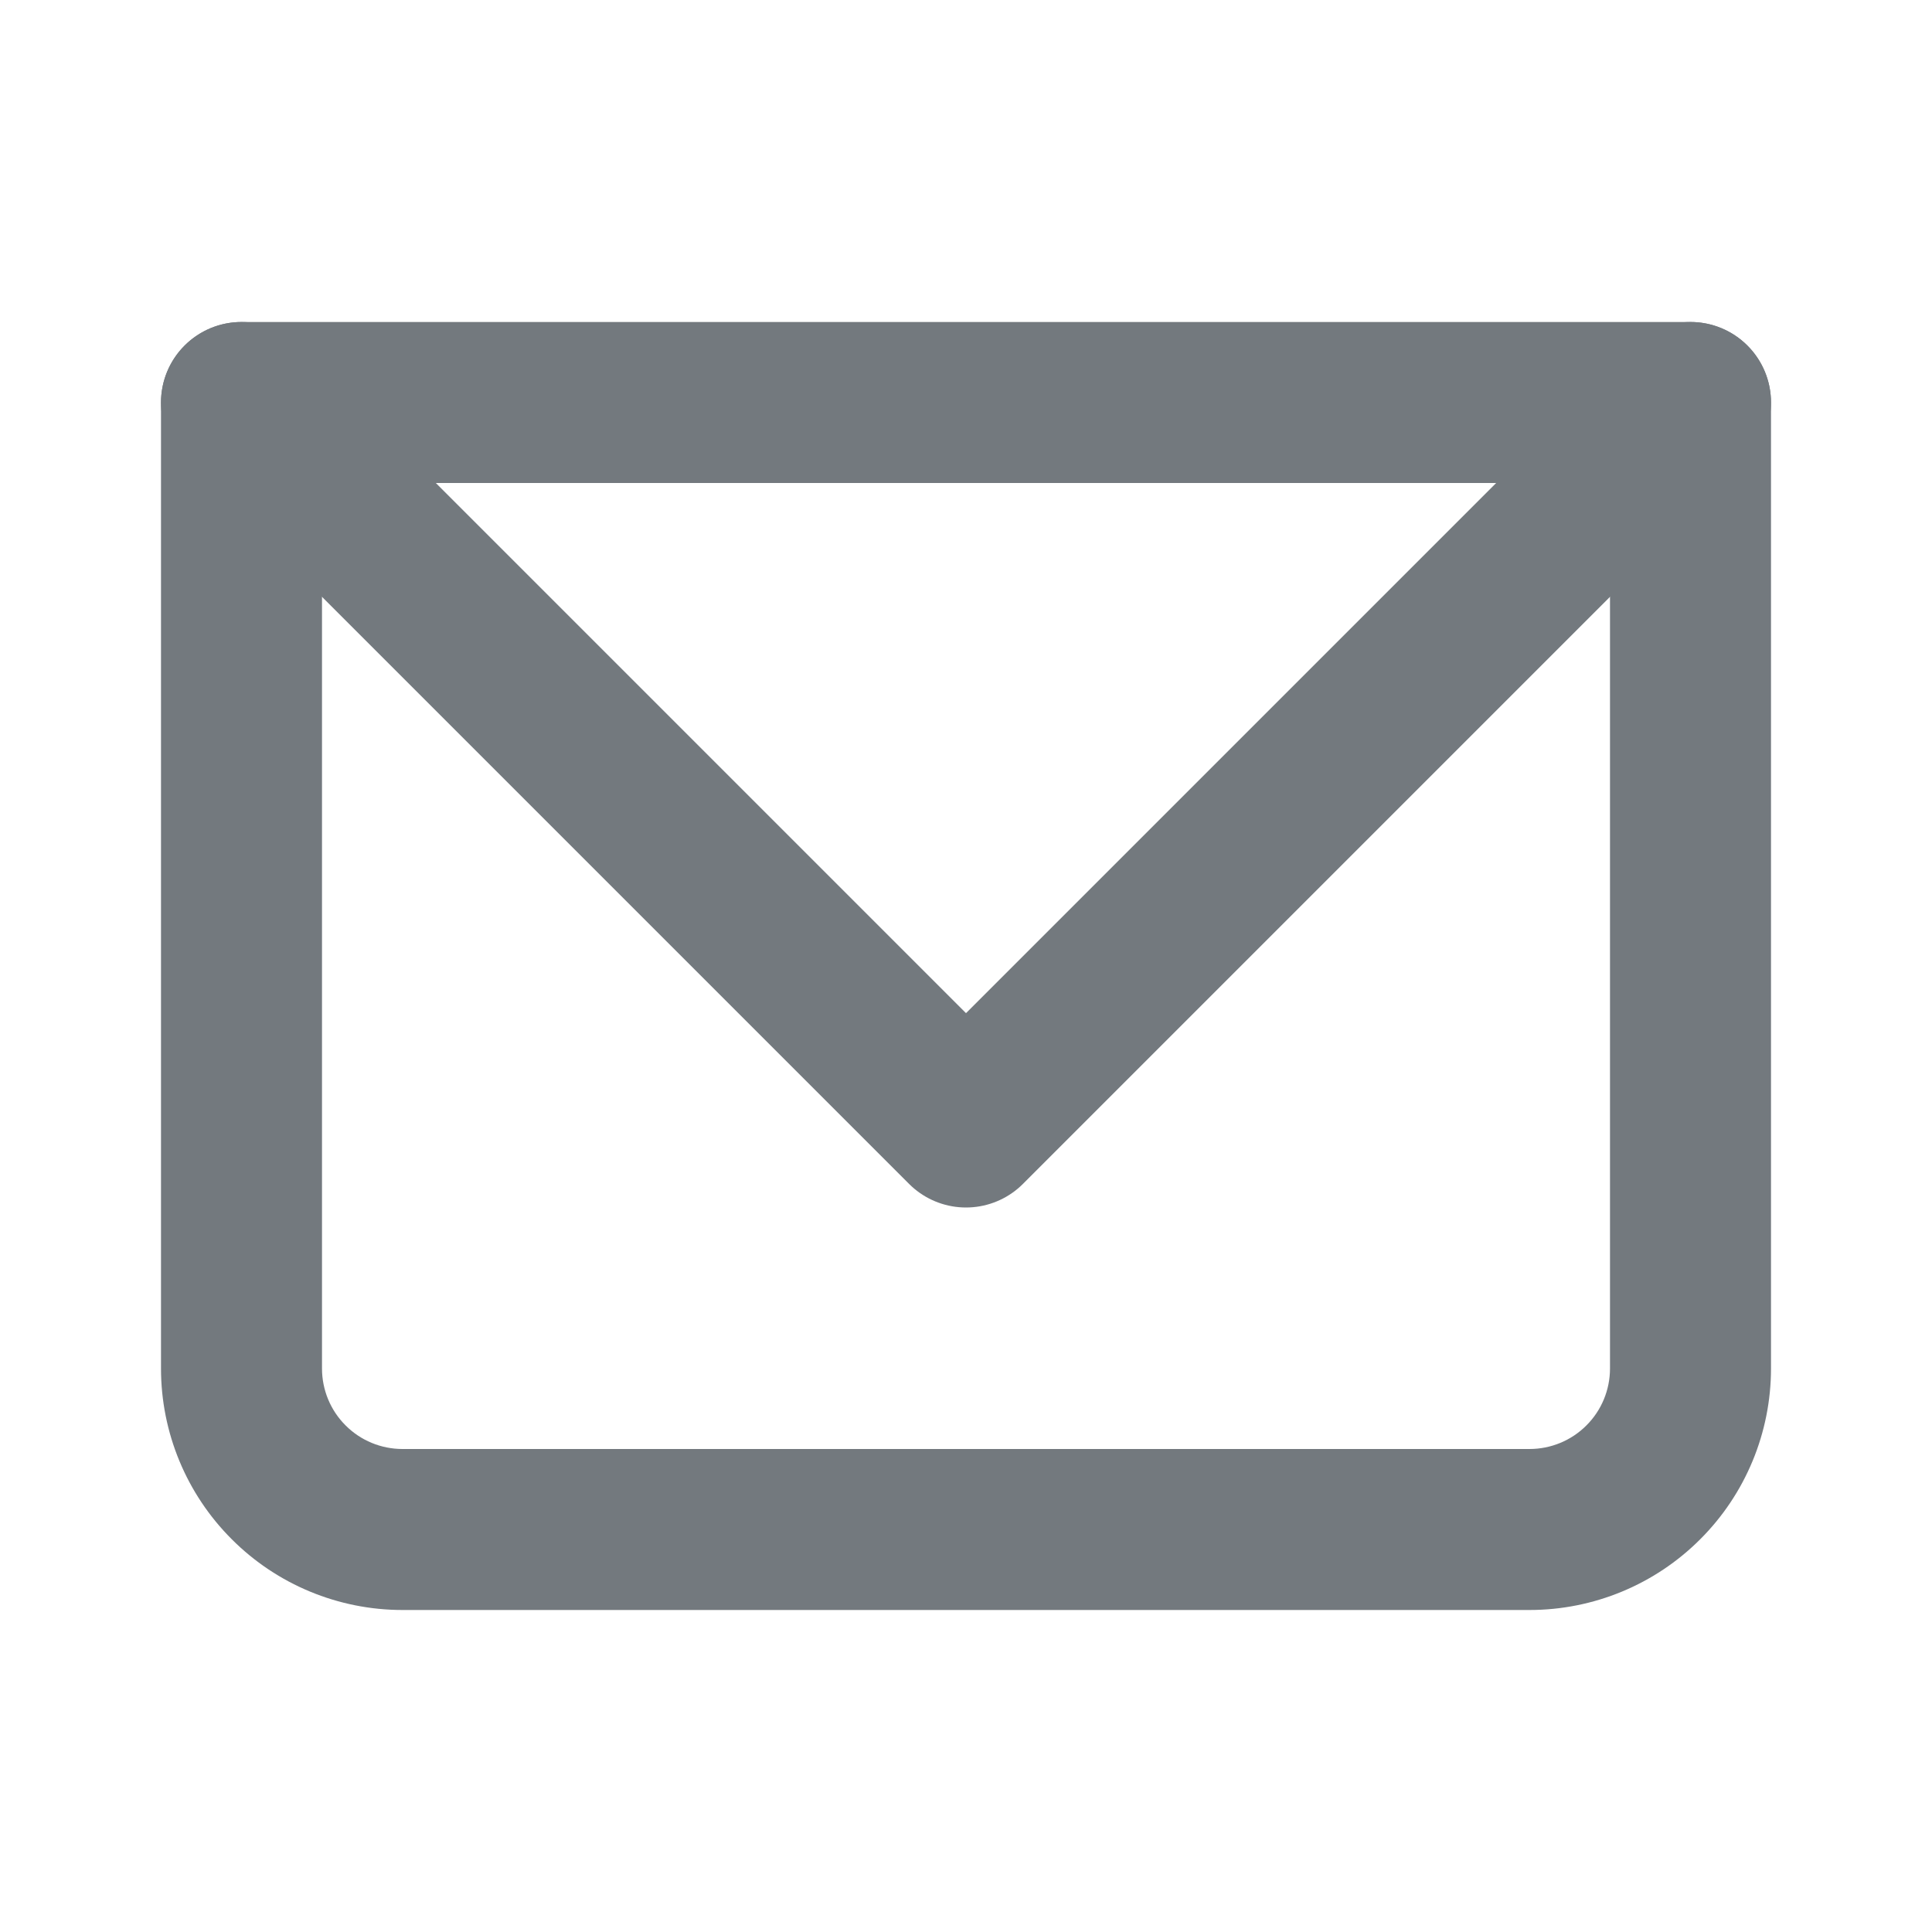 <svg width="24" height="24" viewBox="0 0 24 24" fill="none" xmlns="http://www.w3.org/2000/svg">
<path d="M3 5V4C2.735 4 2.48 4.105 2.293 4.293C2.105 4.48 2 4.735 2 5H3ZM21 5H22C22 4.735 21.895 4.48 21.707 4.293C21.52 4.105 21.265 4 21 4V5ZM3 6H21V4H3V6ZM20 5V17H22V5H20ZM19 18H5V20H19V18ZM4 17V5H2V17H4ZM5 18C4.735 18 4.48 17.895 4.293 17.707C4.105 17.52 4 17.265 4 17H2C2 17.796 2.316 18.559 2.879 19.121C3.441 19.684 4.204 20 5 20V18ZM20 17C20 17.265 19.895 17.52 19.707 17.707C19.52 17.895 19.265 18 19 18V20C19.796 20 20.559 19.684 21.121 19.121C21.684 18.559 22 17.796 22 17H20Z" fill="#73797E"/>
<path d="M3 5L12 14L21 5" stroke="#73797E" stroke-width="2" stroke-linecap="round" stroke-linejoin="round"/>
</svg>

